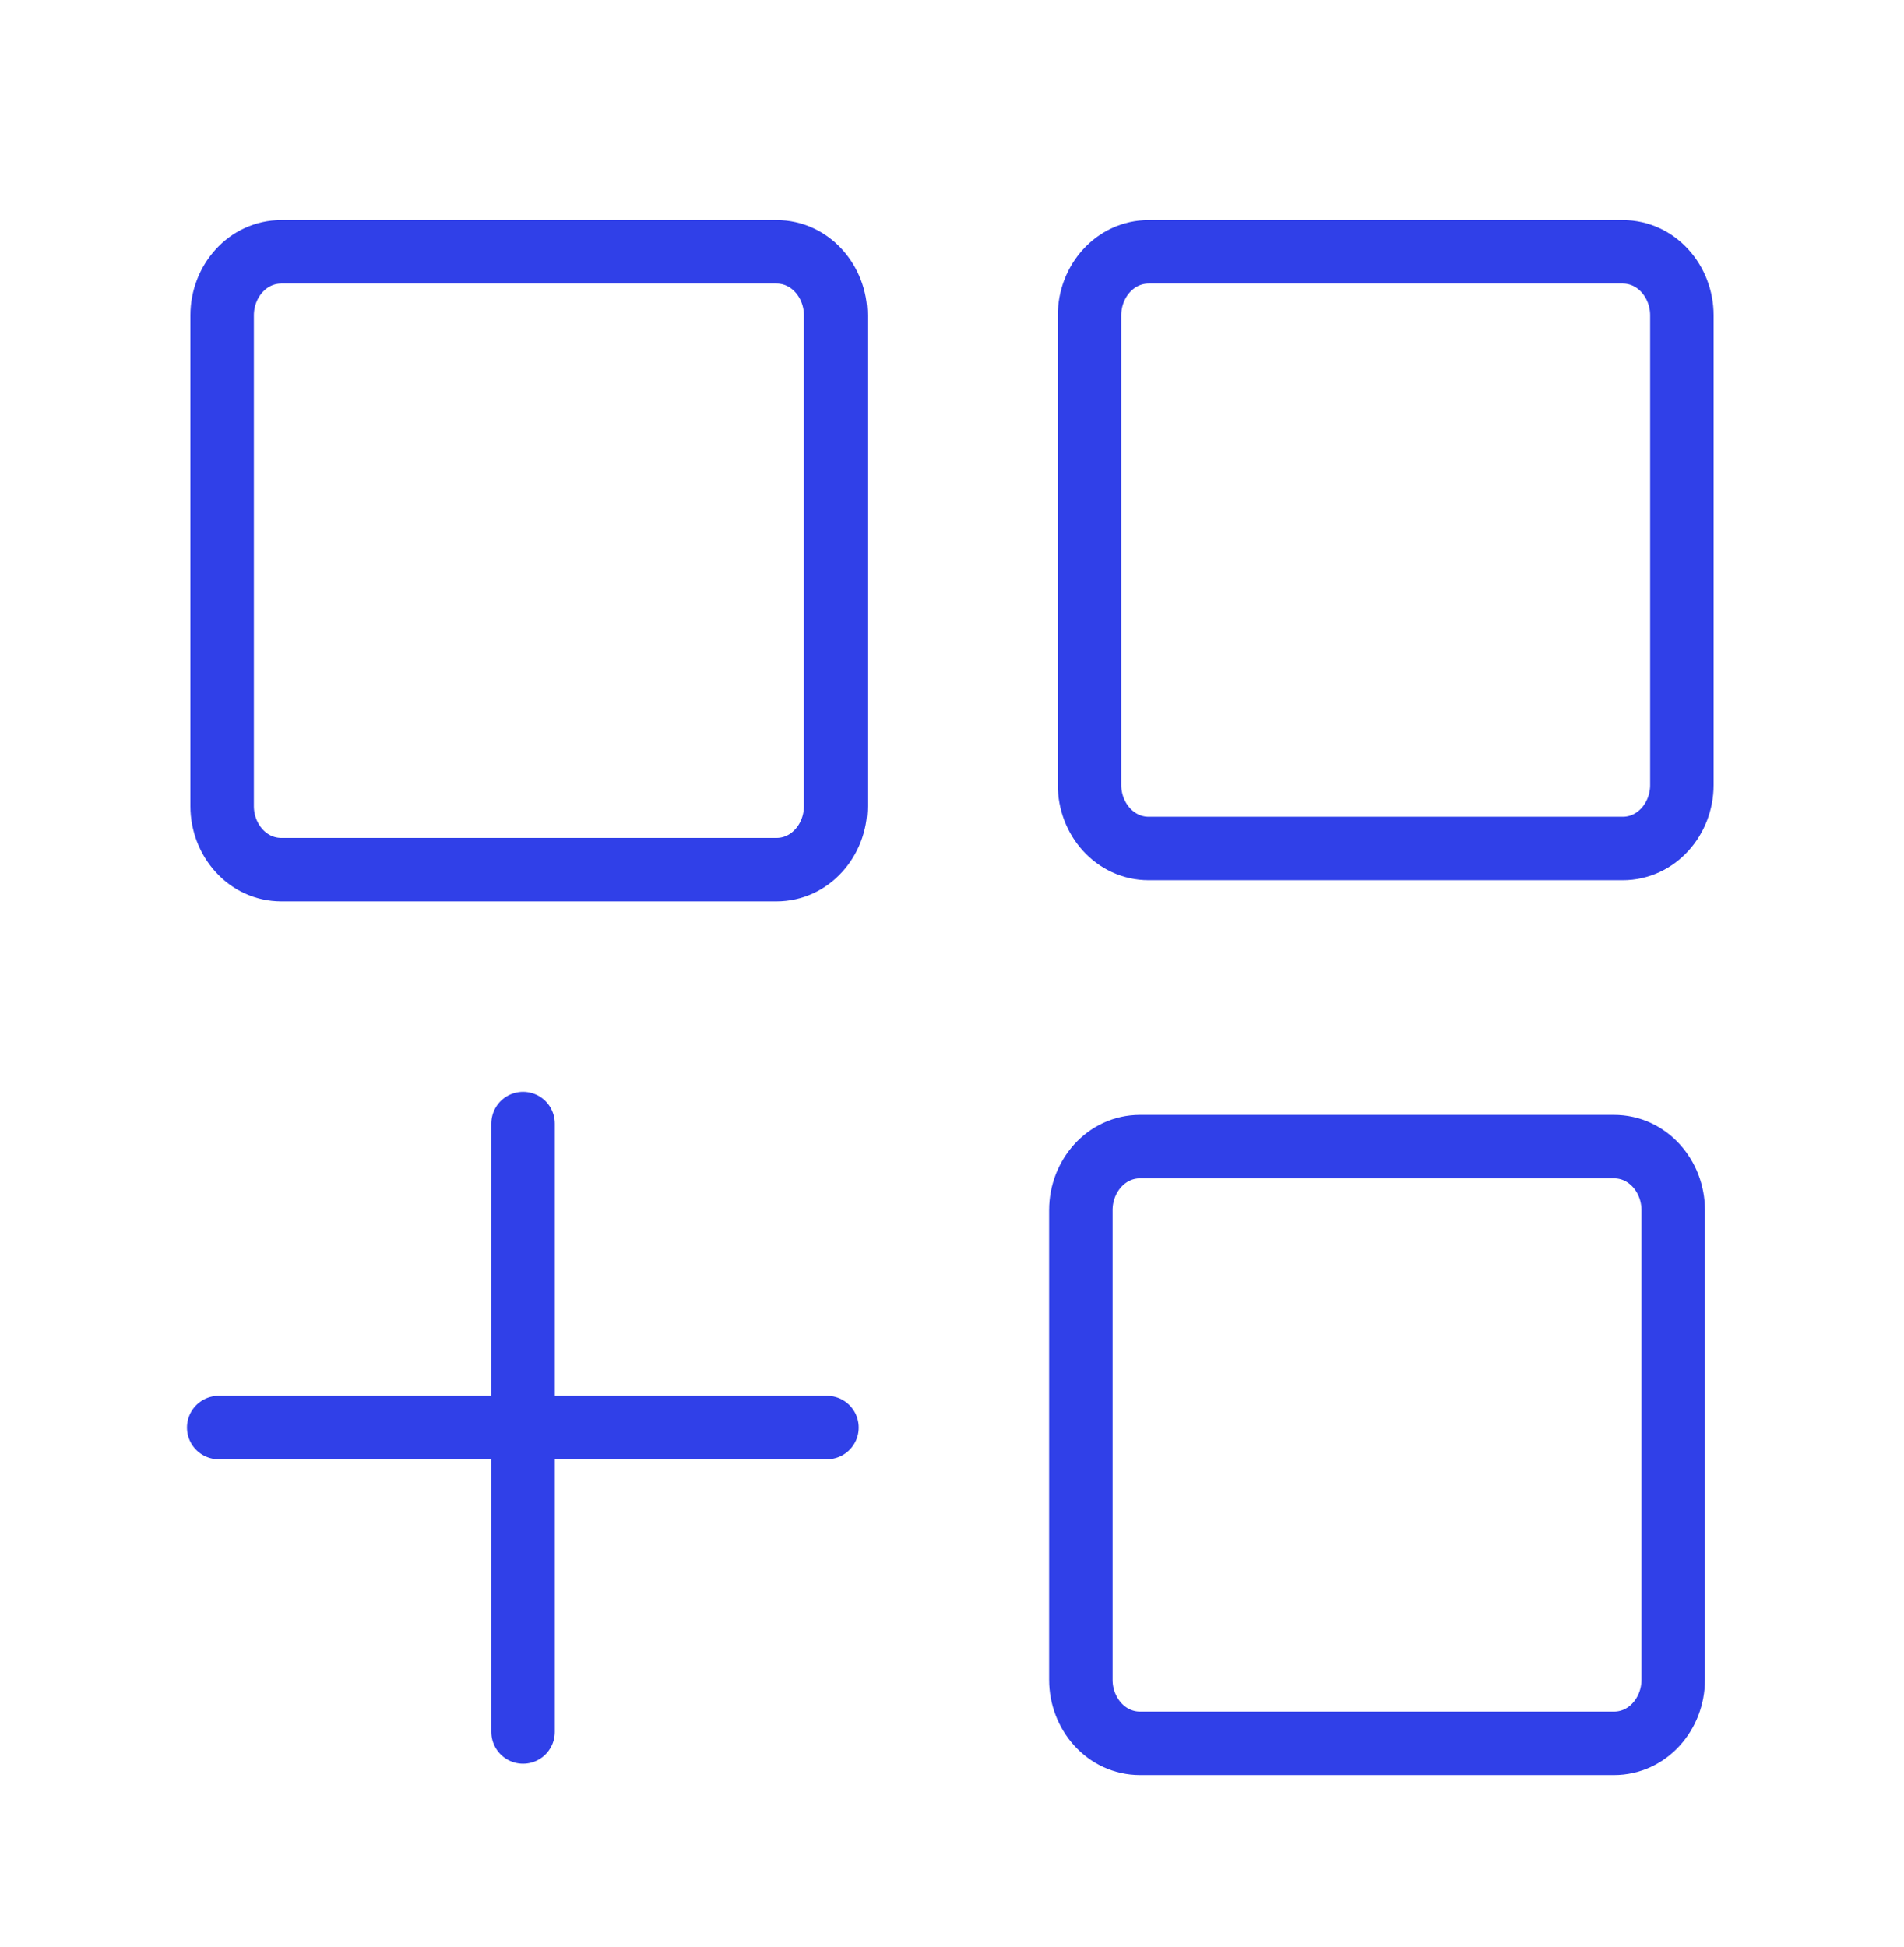 <?xml version="1.0" encoding="UTF-8"?> <svg xmlns="http://www.w3.org/2000/svg" width="45" height="46" viewBox="0 0 45 46" fill="none"><path d="M19.75 19.05L19.75 7.45C19.75 6.65 19.15 5.95 18.35 5.95L6.65 5.95C5.85 5.95 5.25 6.65 5.25 7.45L5.25 19.05C5.25 19.85 5.85 20.55 6.65 20.55L18.35 20.55C19.15 20.55 19.75 19.85 19.75 19.05Z" stroke="#3040E8" stroke-width="1.5" stroke-linecap="round" stroke-linejoin="round"></path><path d="M39.75 18.55L39.75 7.45C39.75 6.65 39.15 5.95 38.35 5.95L27.15 5.95C26.35 5.95 25.75 6.65 25.75 7.45L25.75 18.55C25.75 19.35 26.35 20.05 27.15 20.05L38.35 20.05C39.15 20.05 39.75 19.35 39.75 18.55Z" stroke="#3040E8" stroke-width="1.5" stroke-linecap="round" stroke-linejoin="round"></path><path d="M39.545 39.695L39.545 28.595C39.545 27.794 38.945 27.095 38.145 27.095L26.945 27.095C26.145 27.095 25.545 27.794 25.545 28.595L25.545 39.695C25.545 40.495 26.145 41.195 26.945 41.195L38.145 41.195C38.945 41.195 39.545 40.495 39.545 39.695Z" stroke="#3040E8" stroke-width="1.5" stroke-linecap="round" stroke-linejoin="round"></path><path d="M5.169 33.733L19.545 33.733" stroke="#3040E8" stroke-width="1.5" stroke-linecap="round"></path><path d="M12.362 26.55L12.362 40.926" stroke="#3040E8" stroke-width="1.5" stroke-linecap="round"></path></svg> 